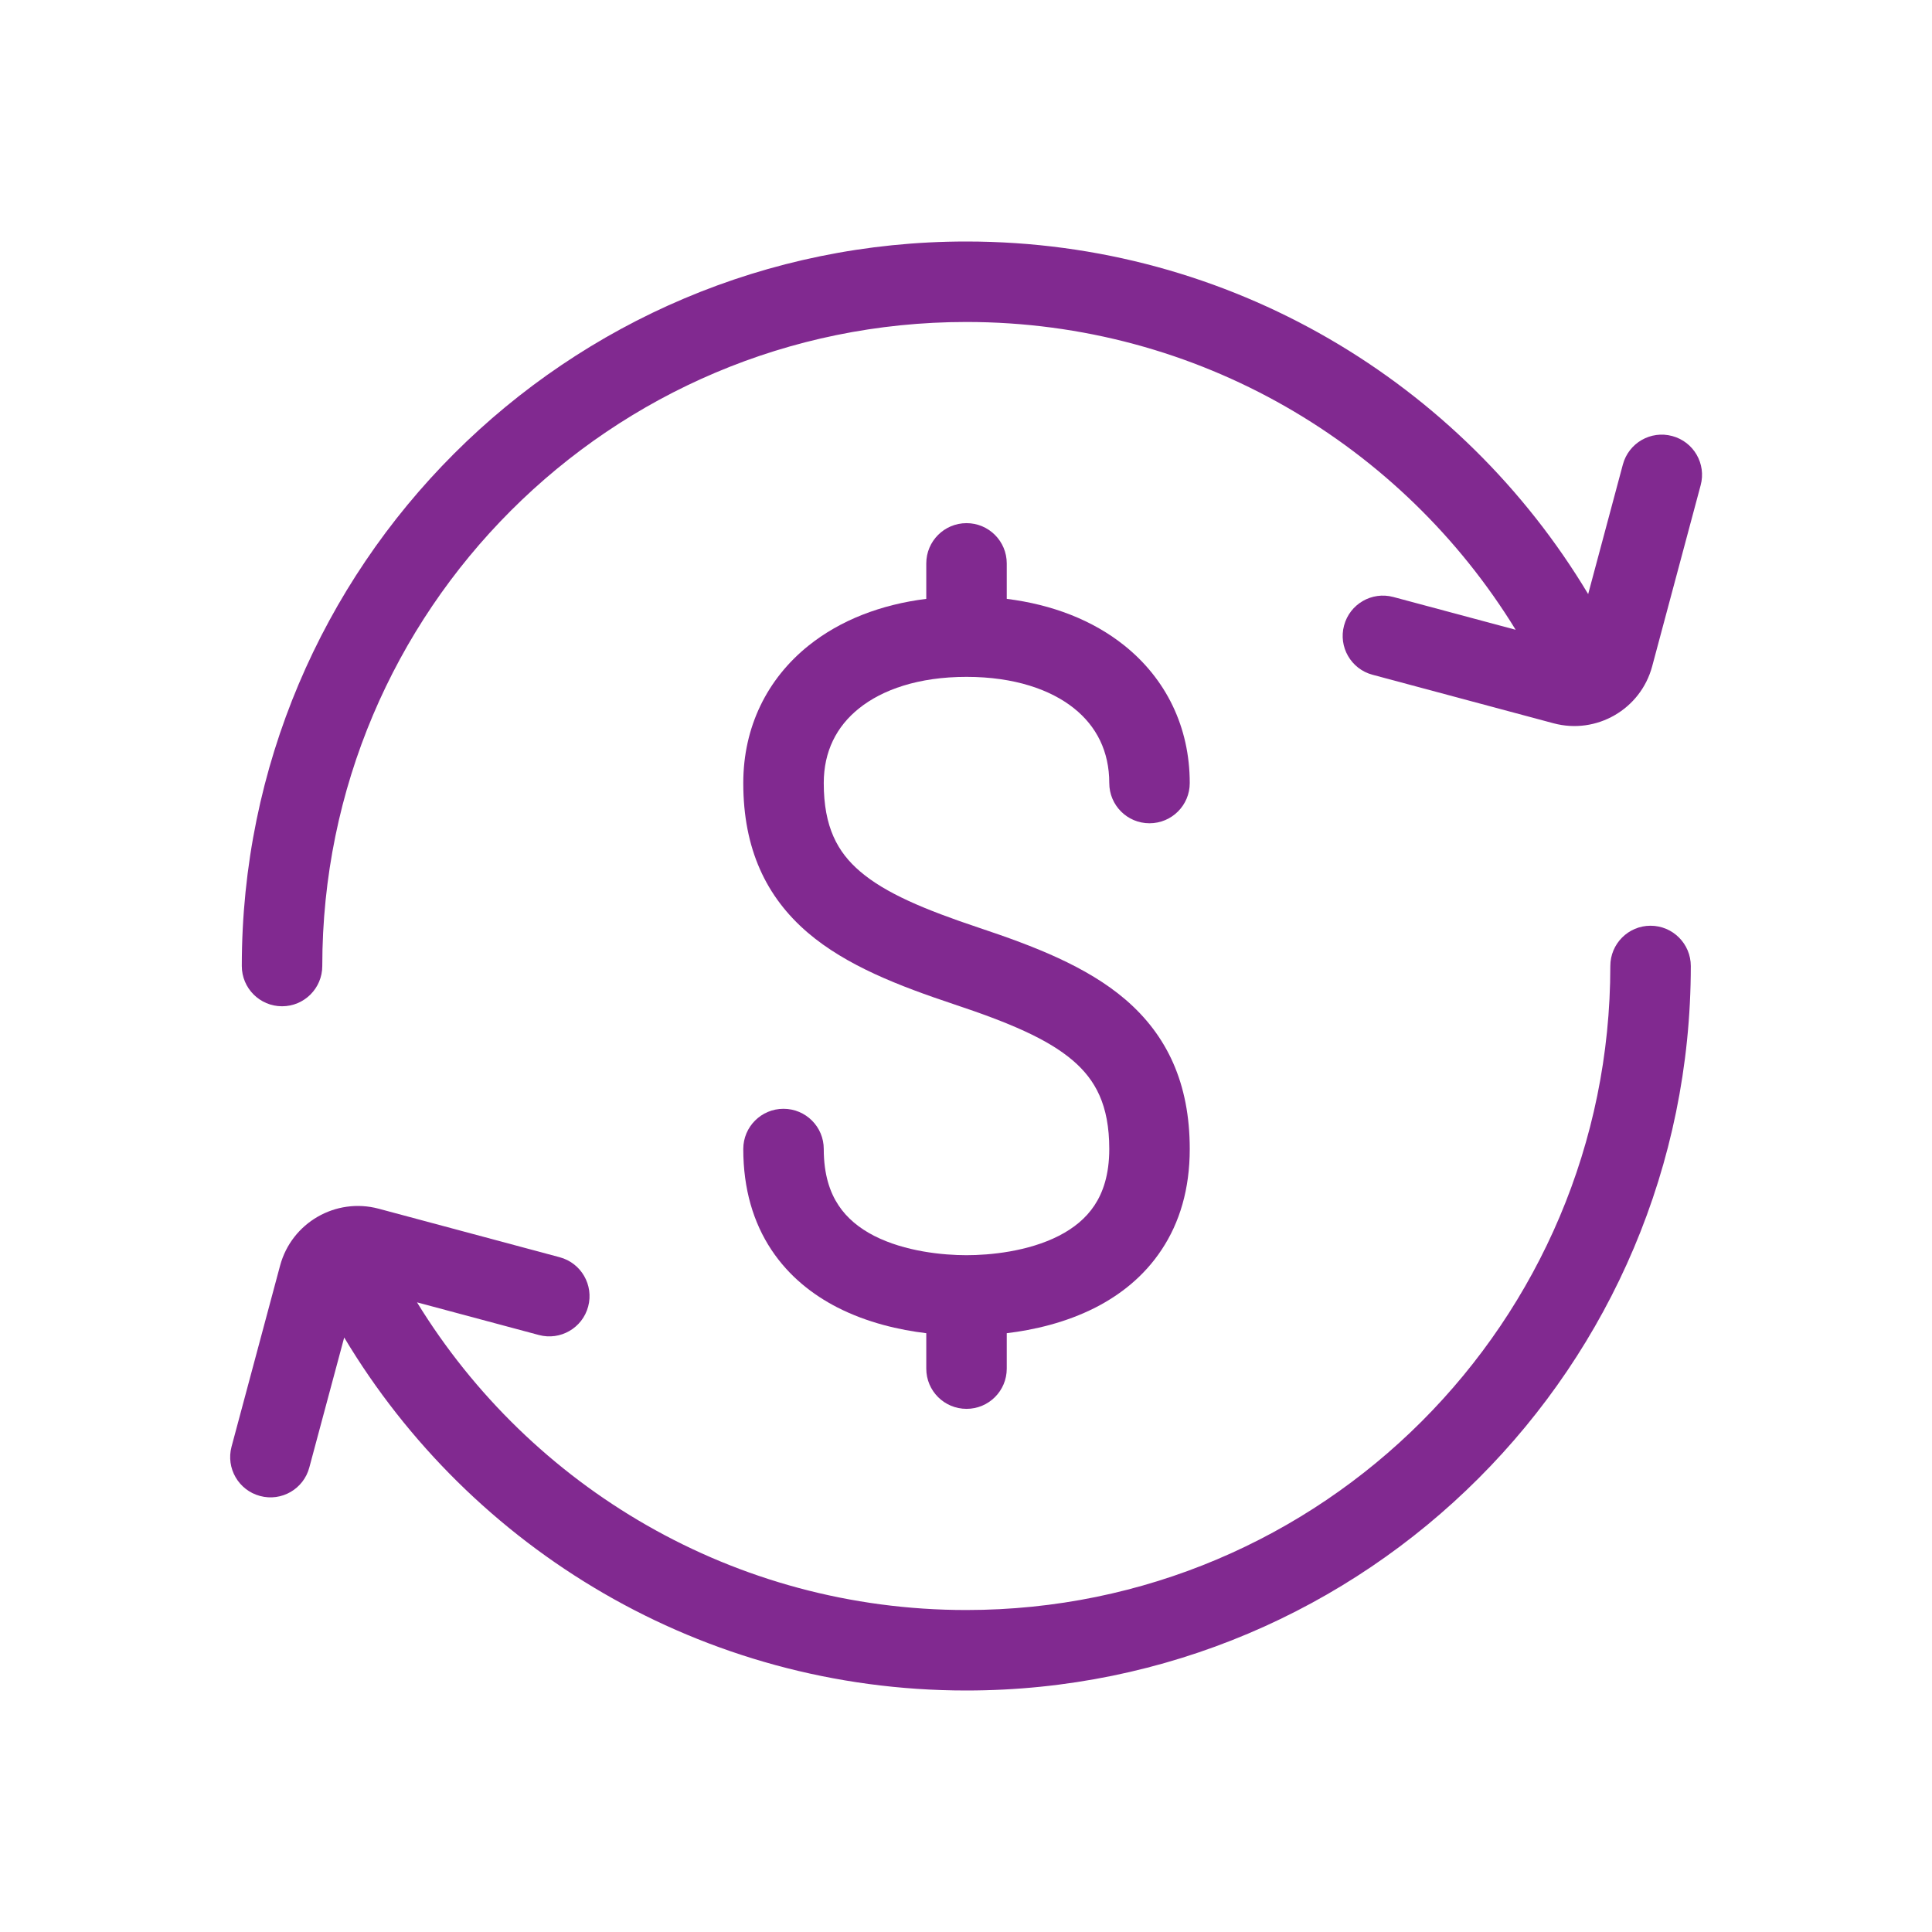 <svg width="32" height="32" viewBox="0 0 32 32" fill="none" xmlns="http://www.w3.org/2000/svg">
<path d="M5.338 16C5.338 10.109 10.114 5.333 16.005 5.333C19.854 5.333 23.228 7.372 25.104 10.431L23.078 9.888C22.722 9.793 22.357 10.004 22.262 10.36C22.166 10.715 22.377 11.081 22.733 11.176L25.732 11.98C26.443 12.17 27.174 11.748 27.365 11.037L28.168 8.038C28.264 7.682 28.053 7.317 27.697 7.222C27.341 7.126 26.976 7.337 26.88 7.693L26.305 9.84C24.209 6.343 20.381 4 16.005 4C9.378 4 4.005 9.373 4.005 16C4.005 16.368 4.303 16.667 4.672 16.667C5.04 16.667 5.338 16.368 5.338 16Z" fill="#812990"/>
<path d="M16.009 8.665C16.377 8.665 16.675 8.964 16.675 9.332V9.919C17.427 10.013 18.097 10.271 18.622 10.691C19.311 11.242 19.706 12.039 19.706 12.97C19.706 13.338 19.408 13.636 19.039 13.636C18.671 13.636 18.373 13.338 18.373 12.97C18.373 12.445 18.162 12.03 17.789 11.732C17.404 11.424 16.805 11.211 16.008 11.211C15.212 11.211 14.613 11.424 14.228 11.733C13.855 12.031 13.644 12.446 13.644 12.97C13.644 13.7 13.873 14.115 14.245 14.433C14.665 14.793 15.306 15.063 16.219 15.368C17.124 15.67 17.999 16.006 18.64 16.555C19.329 17.146 19.706 17.943 19.706 19.031C19.706 19.694 19.539 20.249 19.241 20.698C18.947 21.144 18.55 21.449 18.146 21.656C17.65 21.909 17.118 22.029 16.675 22.082V22.669C16.675 23.037 16.377 23.335 16.009 23.335C15.64 23.335 15.342 23.037 15.342 22.669V22.082C14.899 22.029 14.367 21.909 13.871 21.656C13.467 21.449 13.07 21.144 12.775 20.698C12.478 20.249 12.311 19.694 12.311 19.031C12.311 18.663 12.609 18.365 12.977 18.365C13.346 18.365 13.644 18.663 13.644 19.031C13.644 19.46 13.749 19.754 13.888 19.963C14.029 20.177 14.231 20.342 14.478 20.469C14.992 20.731 15.625 20.79 16.008 20.79C16.392 20.79 17.025 20.731 17.538 20.469C17.786 20.342 17.988 20.177 18.129 19.963C18.267 19.754 18.373 19.46 18.373 19.031C18.373 18.301 18.143 17.886 17.772 17.567C17.352 17.207 16.711 16.937 15.798 16.633C14.893 16.331 14.018 15.995 13.377 15.446C12.688 14.855 12.311 14.058 12.311 12.97C12.311 12.04 12.706 11.243 13.394 10.692C13.919 10.272 14.589 10.013 15.342 9.919V9.332C15.342 8.964 15.64 8.665 16.009 8.665Z" fill="#812990"/>
<path d="M27.338 15.333C27.706 15.333 28.005 15.632 28.005 16C28.005 22.627 22.632 28 16.005 28C11.626 28 7.796 25.654 5.701 22.153L5.123 24.307C5.028 24.663 4.662 24.874 4.307 24.778C3.951 24.683 3.74 24.317 3.835 23.962L4.639 20.963C4.83 20.252 5.561 19.83 6.272 20.02L9.271 20.824C9.626 20.919 9.837 21.285 9.742 21.64C9.647 21.996 9.281 22.207 8.926 22.112L6.907 21.571C8.783 24.629 12.157 26.667 16.005 26.667C21.896 26.667 26.672 21.891 26.672 16C26.672 15.632 26.97 15.333 27.338 15.333Z" fill="#812990"/>
</svg>
